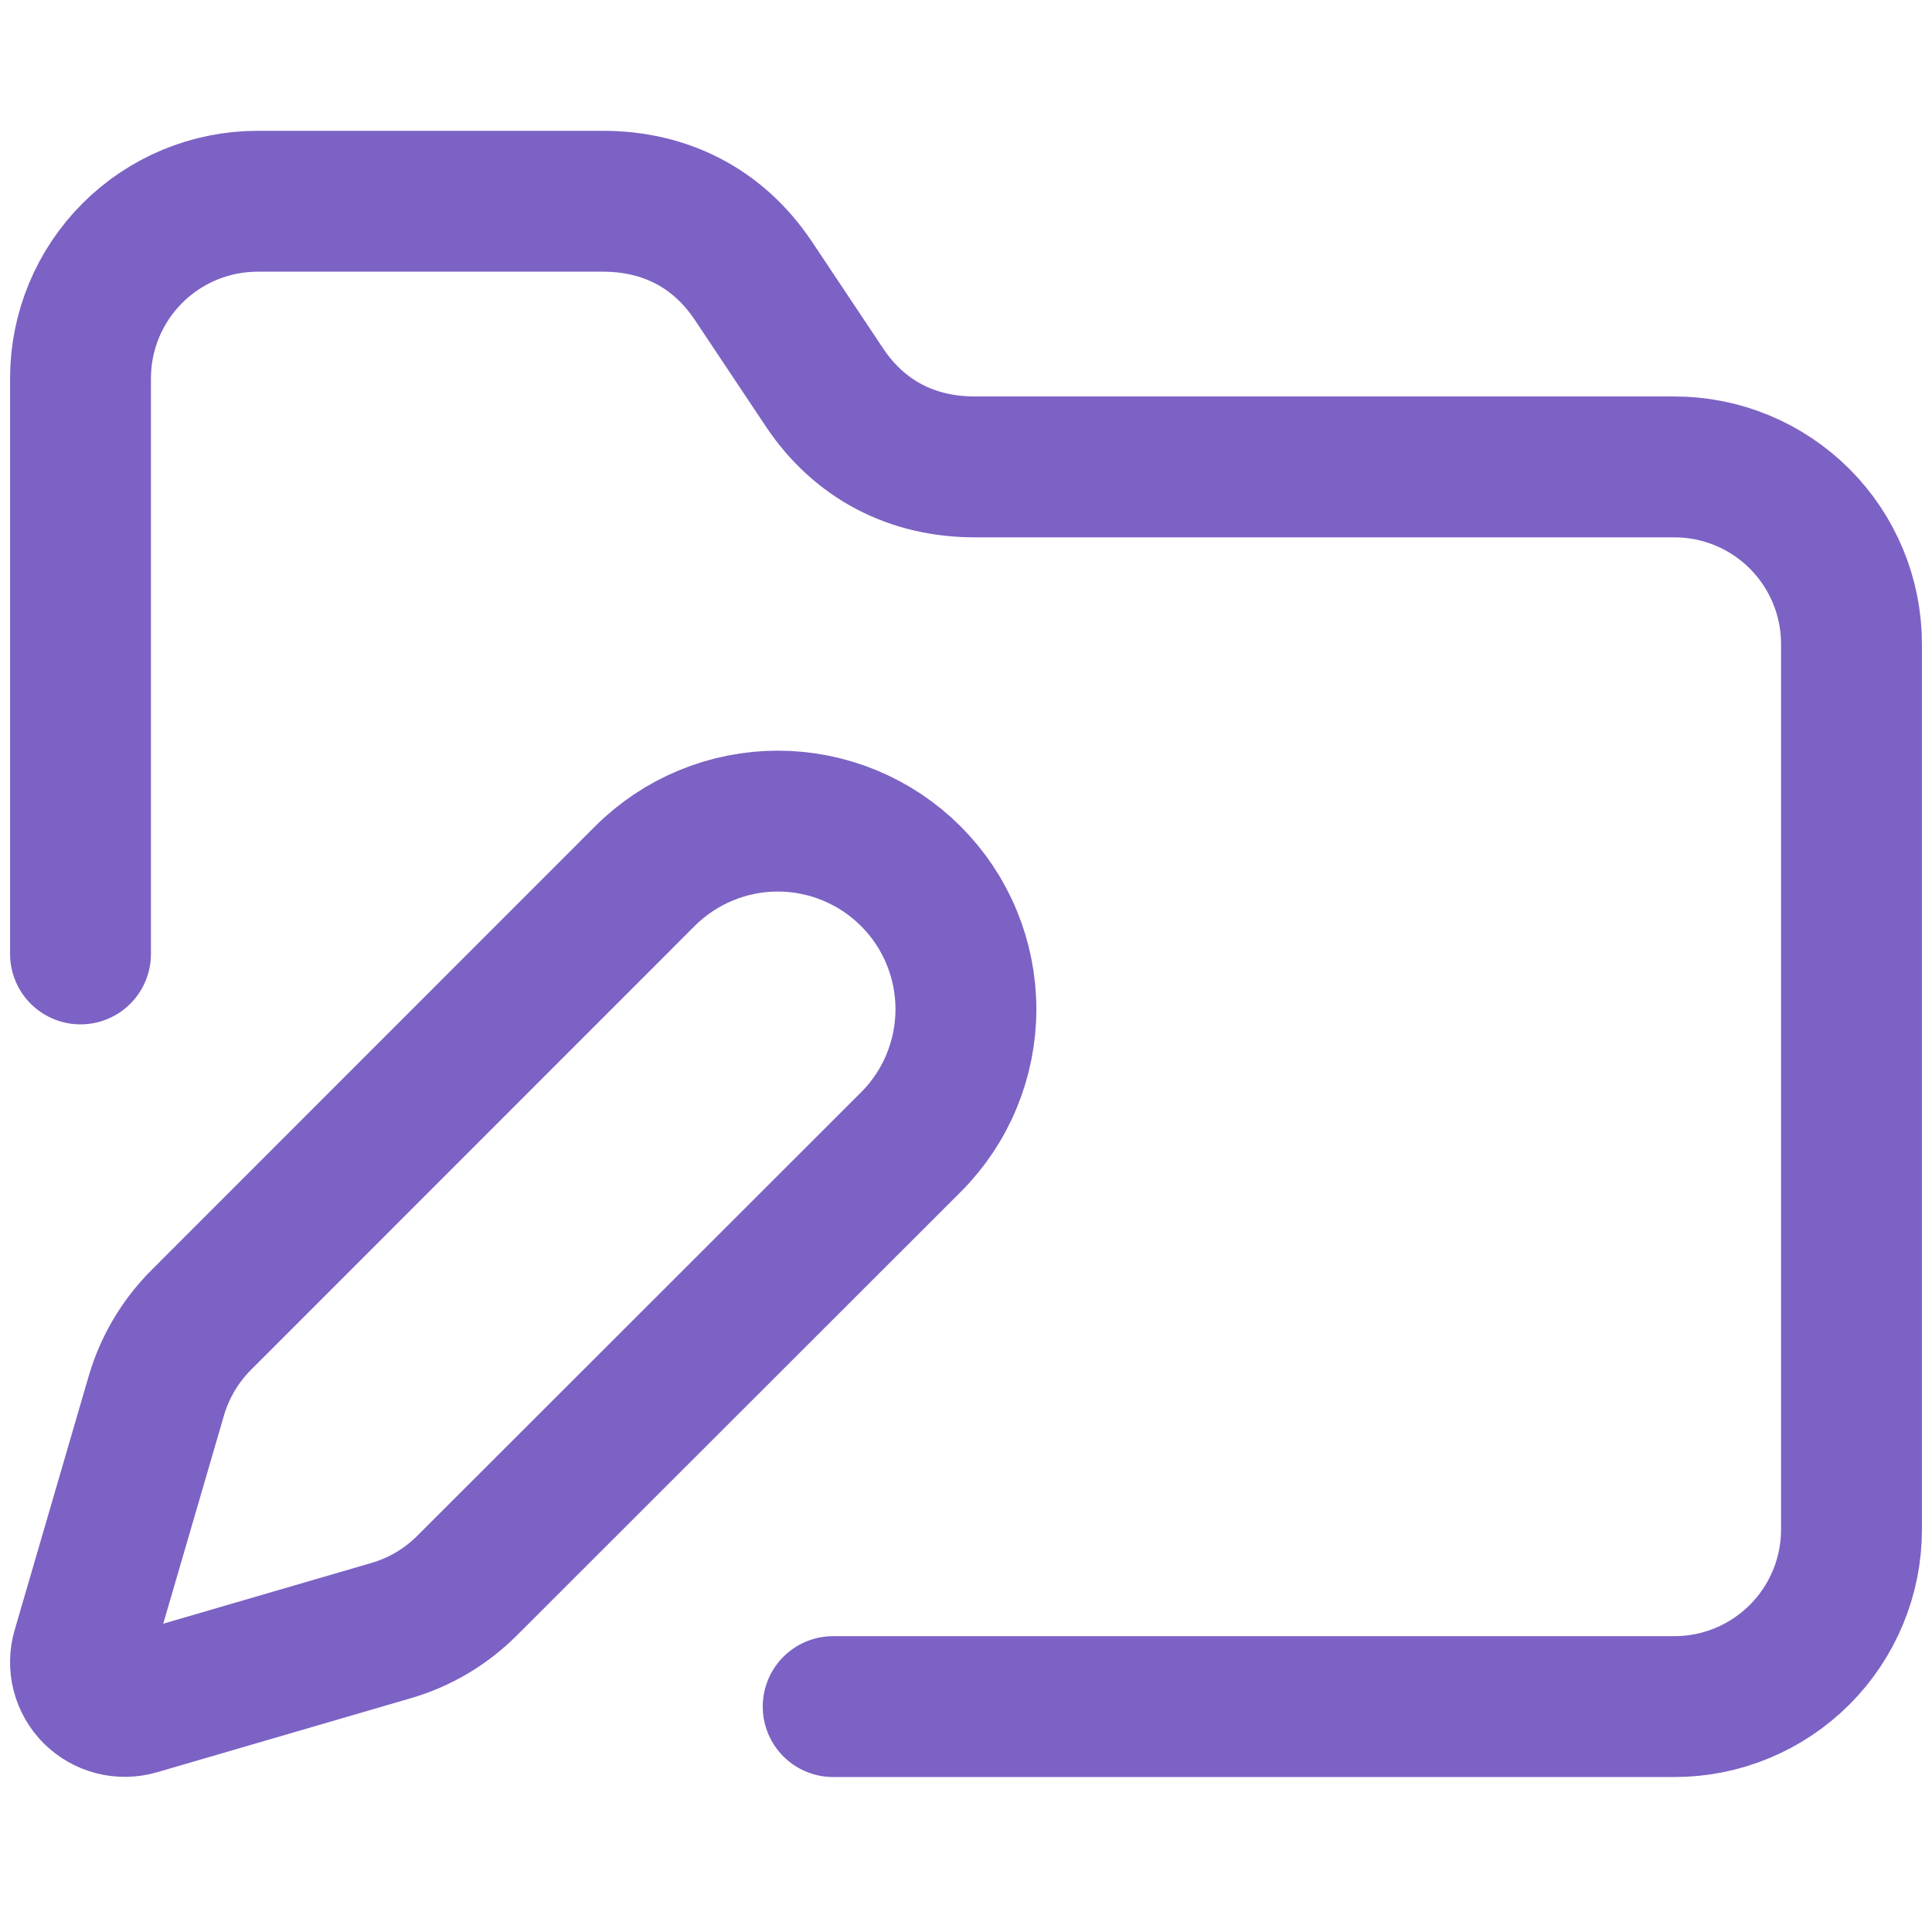 <svg width="48" height="48" viewBox="0 0 48 48" fill="none" xmlns="http://www.w3.org/2000/svg">
<path d="M2 23.7V9.4C2 8.233 2.464 7.114 3.289 6.289C4.114 5.464 5.233 5 6.4 5H14.98C16.52 5 17.84 5.66 18.72 6.98L20.48 9.62C21.36 10.94 22.68 11.6 24.22 11.6H41.6C42.767 11.6 43.886 12.064 44.711 12.889C45.536 13.714 46 14.833 46 16V38C46 39.167 45.536 40.286 44.711 41.111C43.886 41.936 42.767 42.4 41.6 42.4H20.7" stroke="#7C62C4" stroke-width="3.5" stroke-linecap="round" stroke-linejoin="round"/>
<path d="M22.629 28.377C23.063 27.944 23.408 27.428 23.642 26.861C23.877 26.294 23.998 25.687 23.998 25.073C23.998 24.459 23.877 23.852 23.642 23.285C23.408 22.718 23.063 22.203 22.629 21.769C22.195 21.335 21.68 20.991 21.113 20.756C20.546 20.521 19.939 20.4 19.325 20.4C18.711 20.4 18.104 20.521 17.537 20.756C16.97 20.991 16.454 21.335 16.021 21.769L4.999 32.795C4.476 33.318 4.093 33.964 3.885 34.674L2.044 40.988C1.989 41.177 1.985 41.378 2.034 41.569C2.083 41.76 2.183 41.934 2.322 42.074C2.462 42.213 2.636 42.312 2.827 42.361C3.018 42.41 3.219 42.407 3.408 42.352L9.722 40.51C10.432 40.303 11.078 39.92 11.601 39.397L22.629 28.377Z" stroke="#7C62C4" stroke-width="3.5" stroke-linecap="round" stroke-linejoin="round"/>
</svg>
